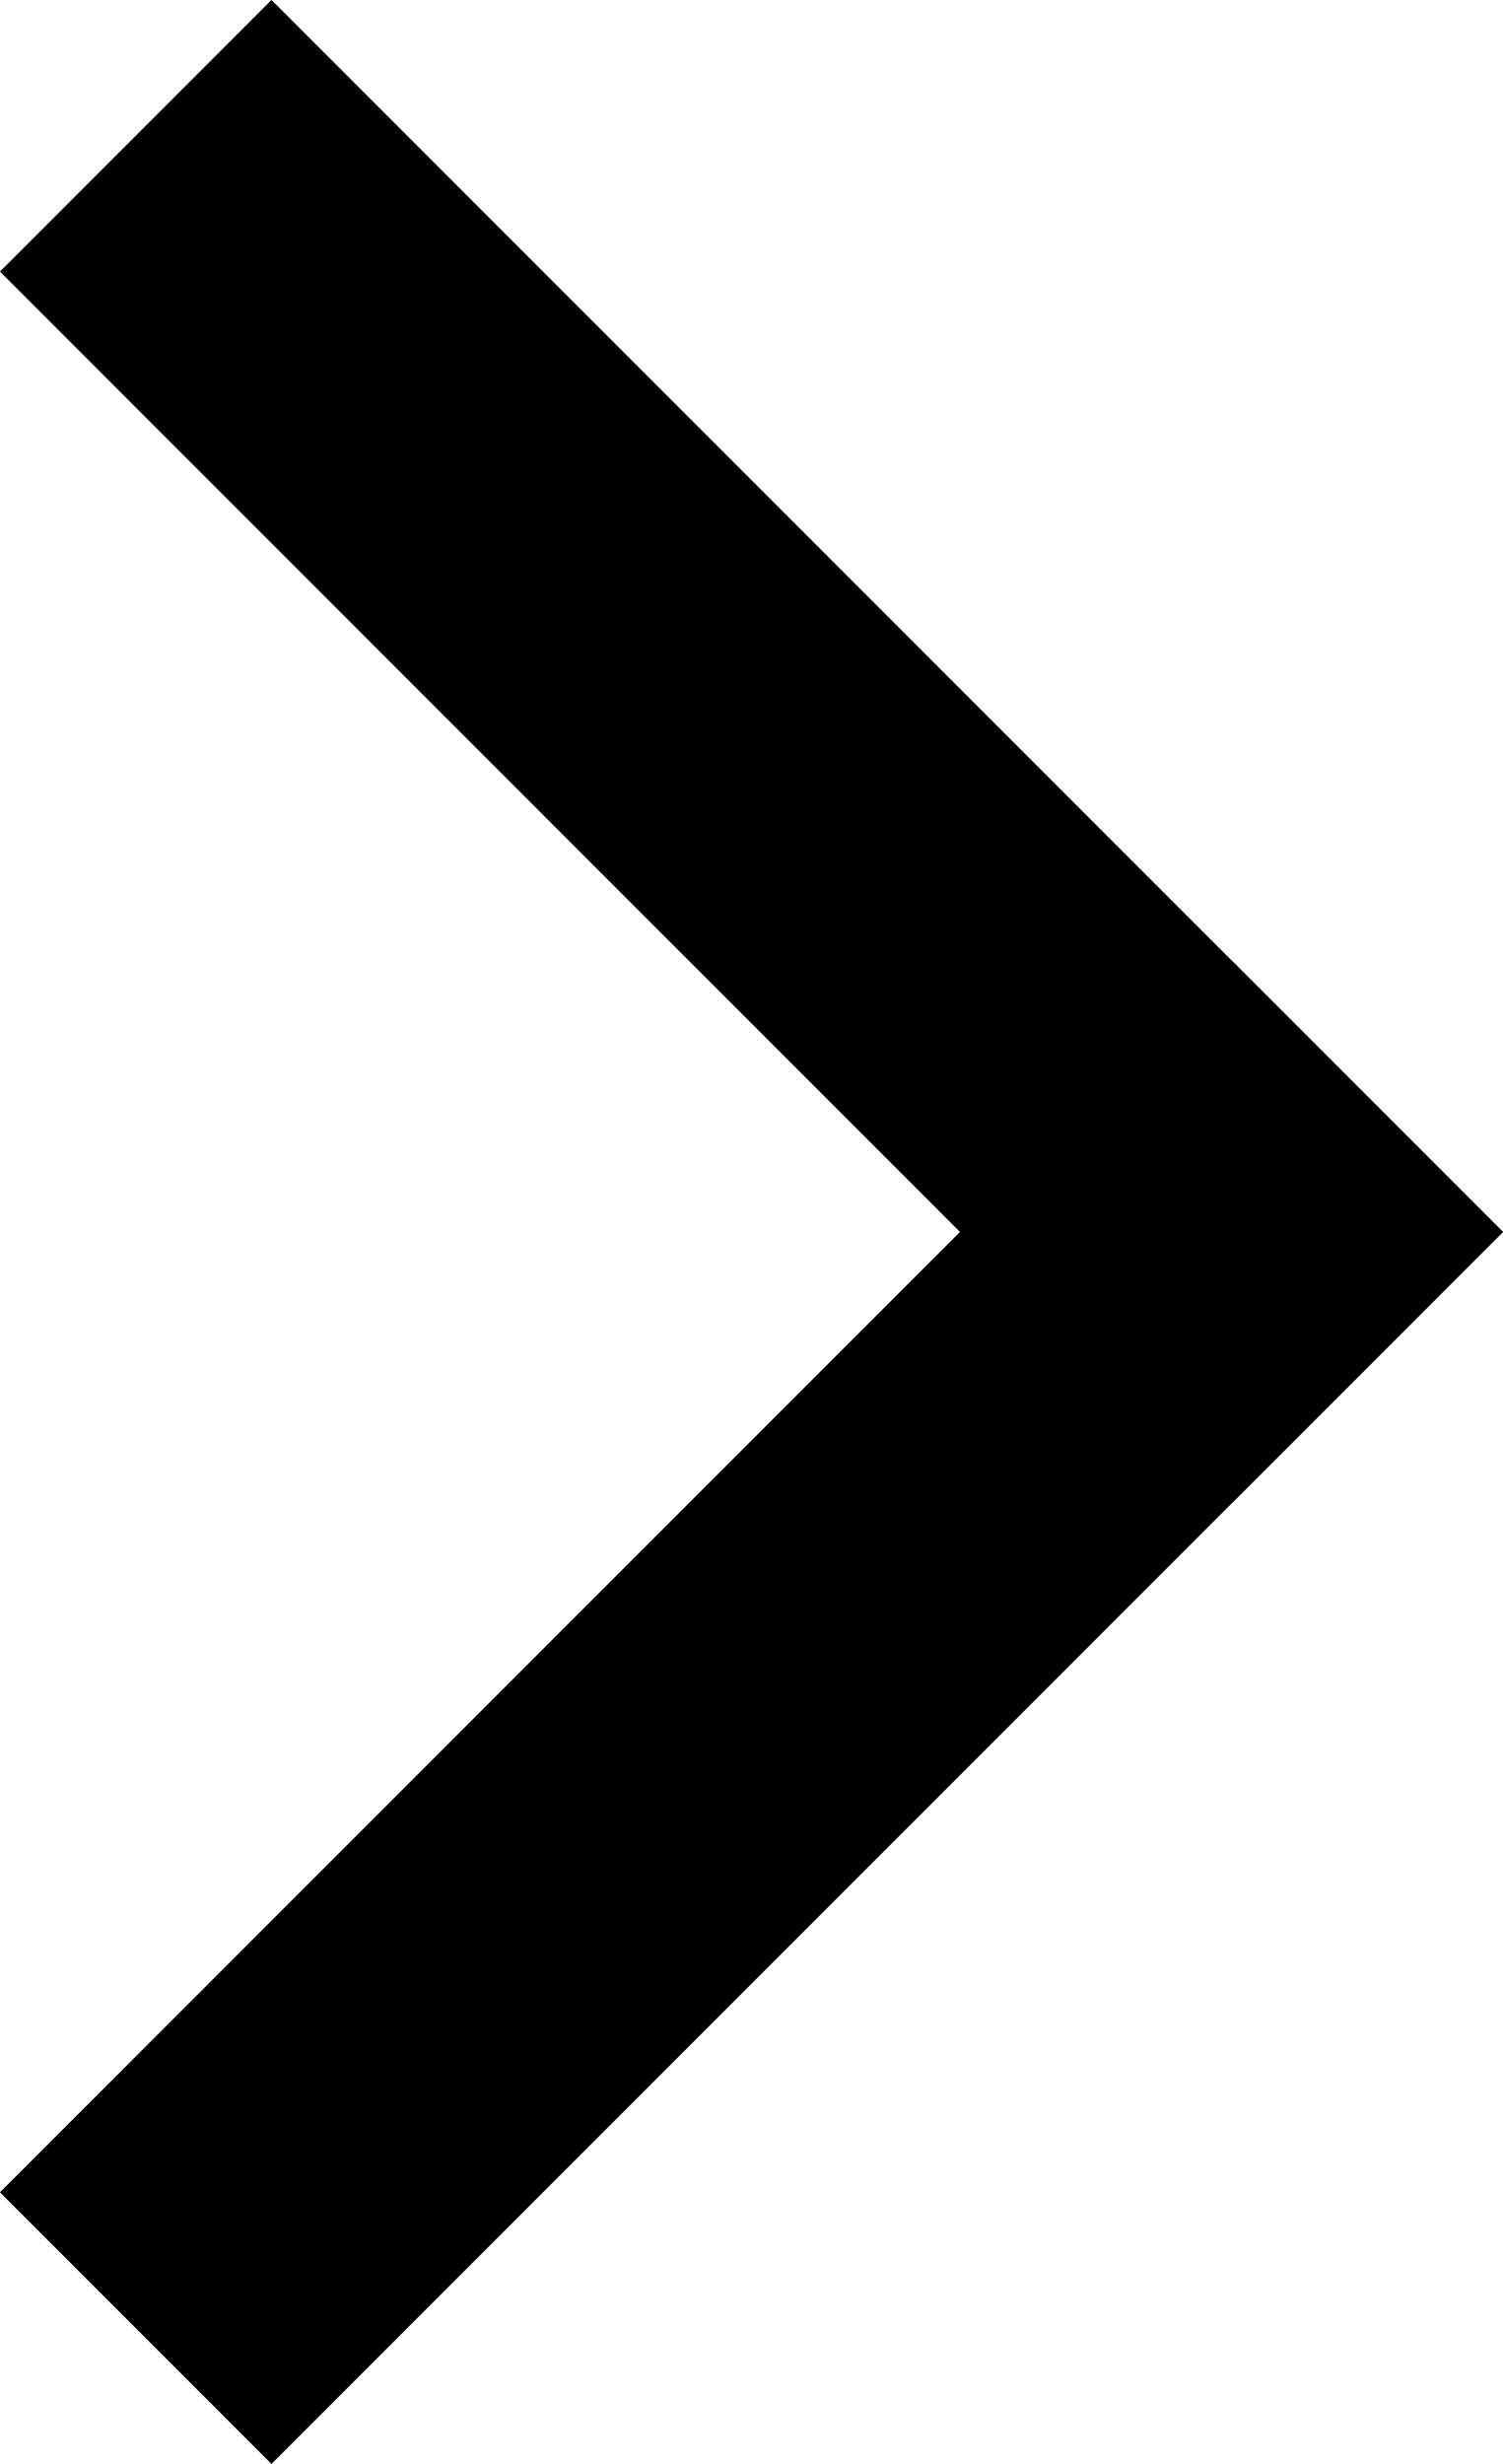 <svg xmlns="http://www.w3.org/2000/svg" width="7.828" height="12.828" viewBox="0 0 7.828 12.828">
  <g id="Group_96" data-name="Group 96" transform="translate(-1349.086 -2630.086)">
    <line id="Line_38" data-name="Line 38" x2="5" y2="5" transform="translate(1350.5 2631.5)" fill="none" stroke="#000" stroke-linecap="square" stroke-width="2"/>
    <line id="Line_39" data-name="Line 39" y1="5" x2="5" transform="translate(1350.5 2636.5)" fill="none" stroke="#000" stroke-linecap="square" stroke-width="2"/>
  </g>
</svg>
